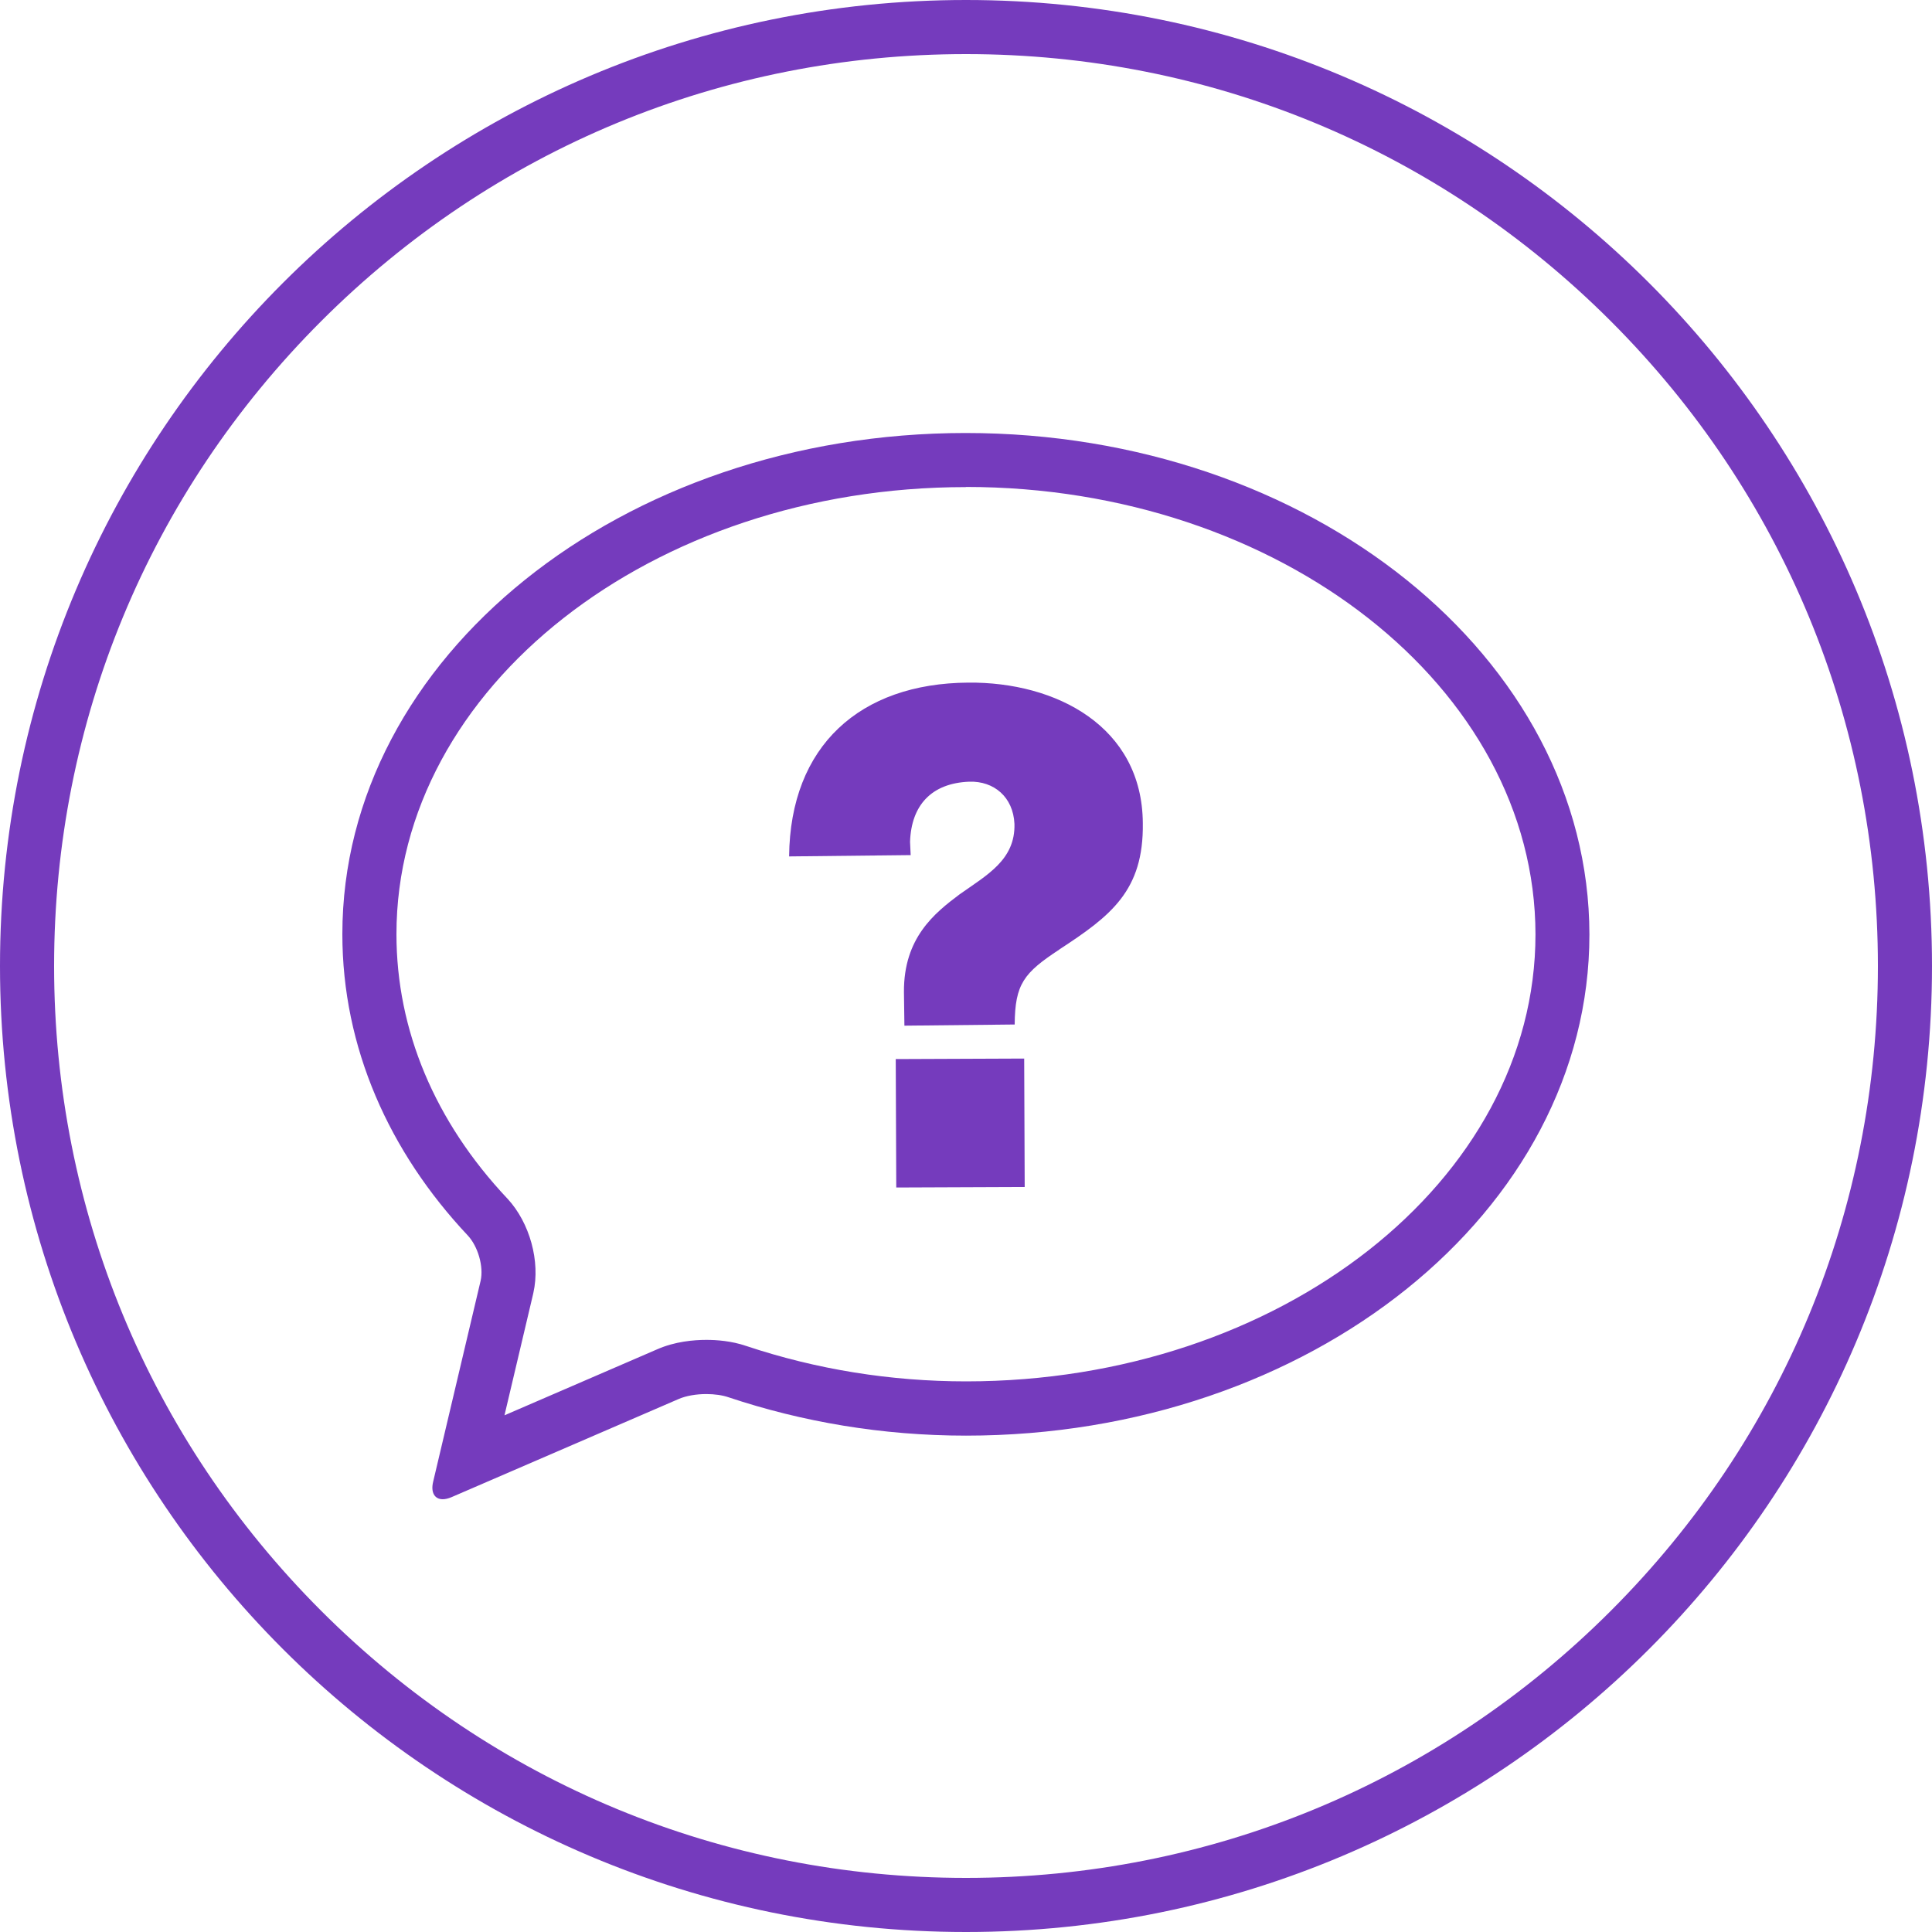 <?xml version="1.0" encoding="UTF-8"?><svg id="Purple" xmlns="http://www.w3.org/2000/svg" viewBox="0 0 250 250"><defs><style>.cls-1{fill:#753bbd;}</style></defs><path class="cls-1" d="m125,7c31.52,0,61.15,12.27,83.44,34.56s34.56,51.92,34.56,83.44-12.27,61.15-34.56,83.44c-22.29,22.29-51.92,34.56-83.44,34.56s-61.15-12.27-83.44-34.56C19.27,186.15,7,156.52,7,125s12.27-61.15,34.56-83.44S93.48,7,125,7M125,0C55.96,0,0,55.96,0,125s55.96,125,125,125,125-55.96,125-125S194.04,0,125,0h0Z"/><path class="cls-1" d="m124.98,63.01h0c40.6,0,73.67,25.97,73.71,57.89,0,31.9-33.05,57.85-73.67,57.85-9.76,0-19.33-1.54-28.45-4.58-1.92-.66-3.86-.79-5.16-.79-1.64,0-4.07.21-6.35,1.21l-19.78,8.55,3.73-15.8v-.03s.01-.03.01-.03c.91-4.04-.46-9.04-3.34-12.16l-.02-.02-.02-.02c-9.38-9.96-14.34-21.79-14.34-34.2,0-31.9,33.05-57.85,73.67-57.85m0-7c-44.54,0-80.67,29.04-80.67,64.85,0,14.66,6.04,28.16,16.24,39,1.3,1.4,2.07,4,1.65,5.86l-6.14,25.99c-.34,1.41.2,2.27,1.24,2.27.33,0,.72-.09,1.14-.27l29.39-12.7c.97-.42,2.28-.64,3.57-.64,1.06,0,2.09.14,2.92.43,9.47,3.16,19.81,4.95,30.69,4.95,44.54,0,80.67-29.04,80.67-64.85-.05-35.85-36.17-64.89-80.71-64.89h0Z"/><rect class="cls-1" x="115.95" y="137.01" width="16.62" height="16.62" transform="translate(-.59 .5) rotate(-.23)"/><path class="cls-1" d="m137.09,122.86c-4.6,3.03-5.75,4.45-5.79,9.71l-14.27.15-.06-4.36c-.04-7,3.94-10.19,7.21-12.64,3.55-2.51,7.21-4.46,7.09-9.11-.16-3.47-2.65-5.56-5.84-5.46-4.92.19-7.51,3.07-7.67,7.77l.08,1.73-15.73.17c.14-14.33,9.19-22.4,23.18-22.49,11.36-.11,22.52,5.67,22.59,18.2.12,8.73-4.14,11.98-10.79,16.32Z"/></svg>